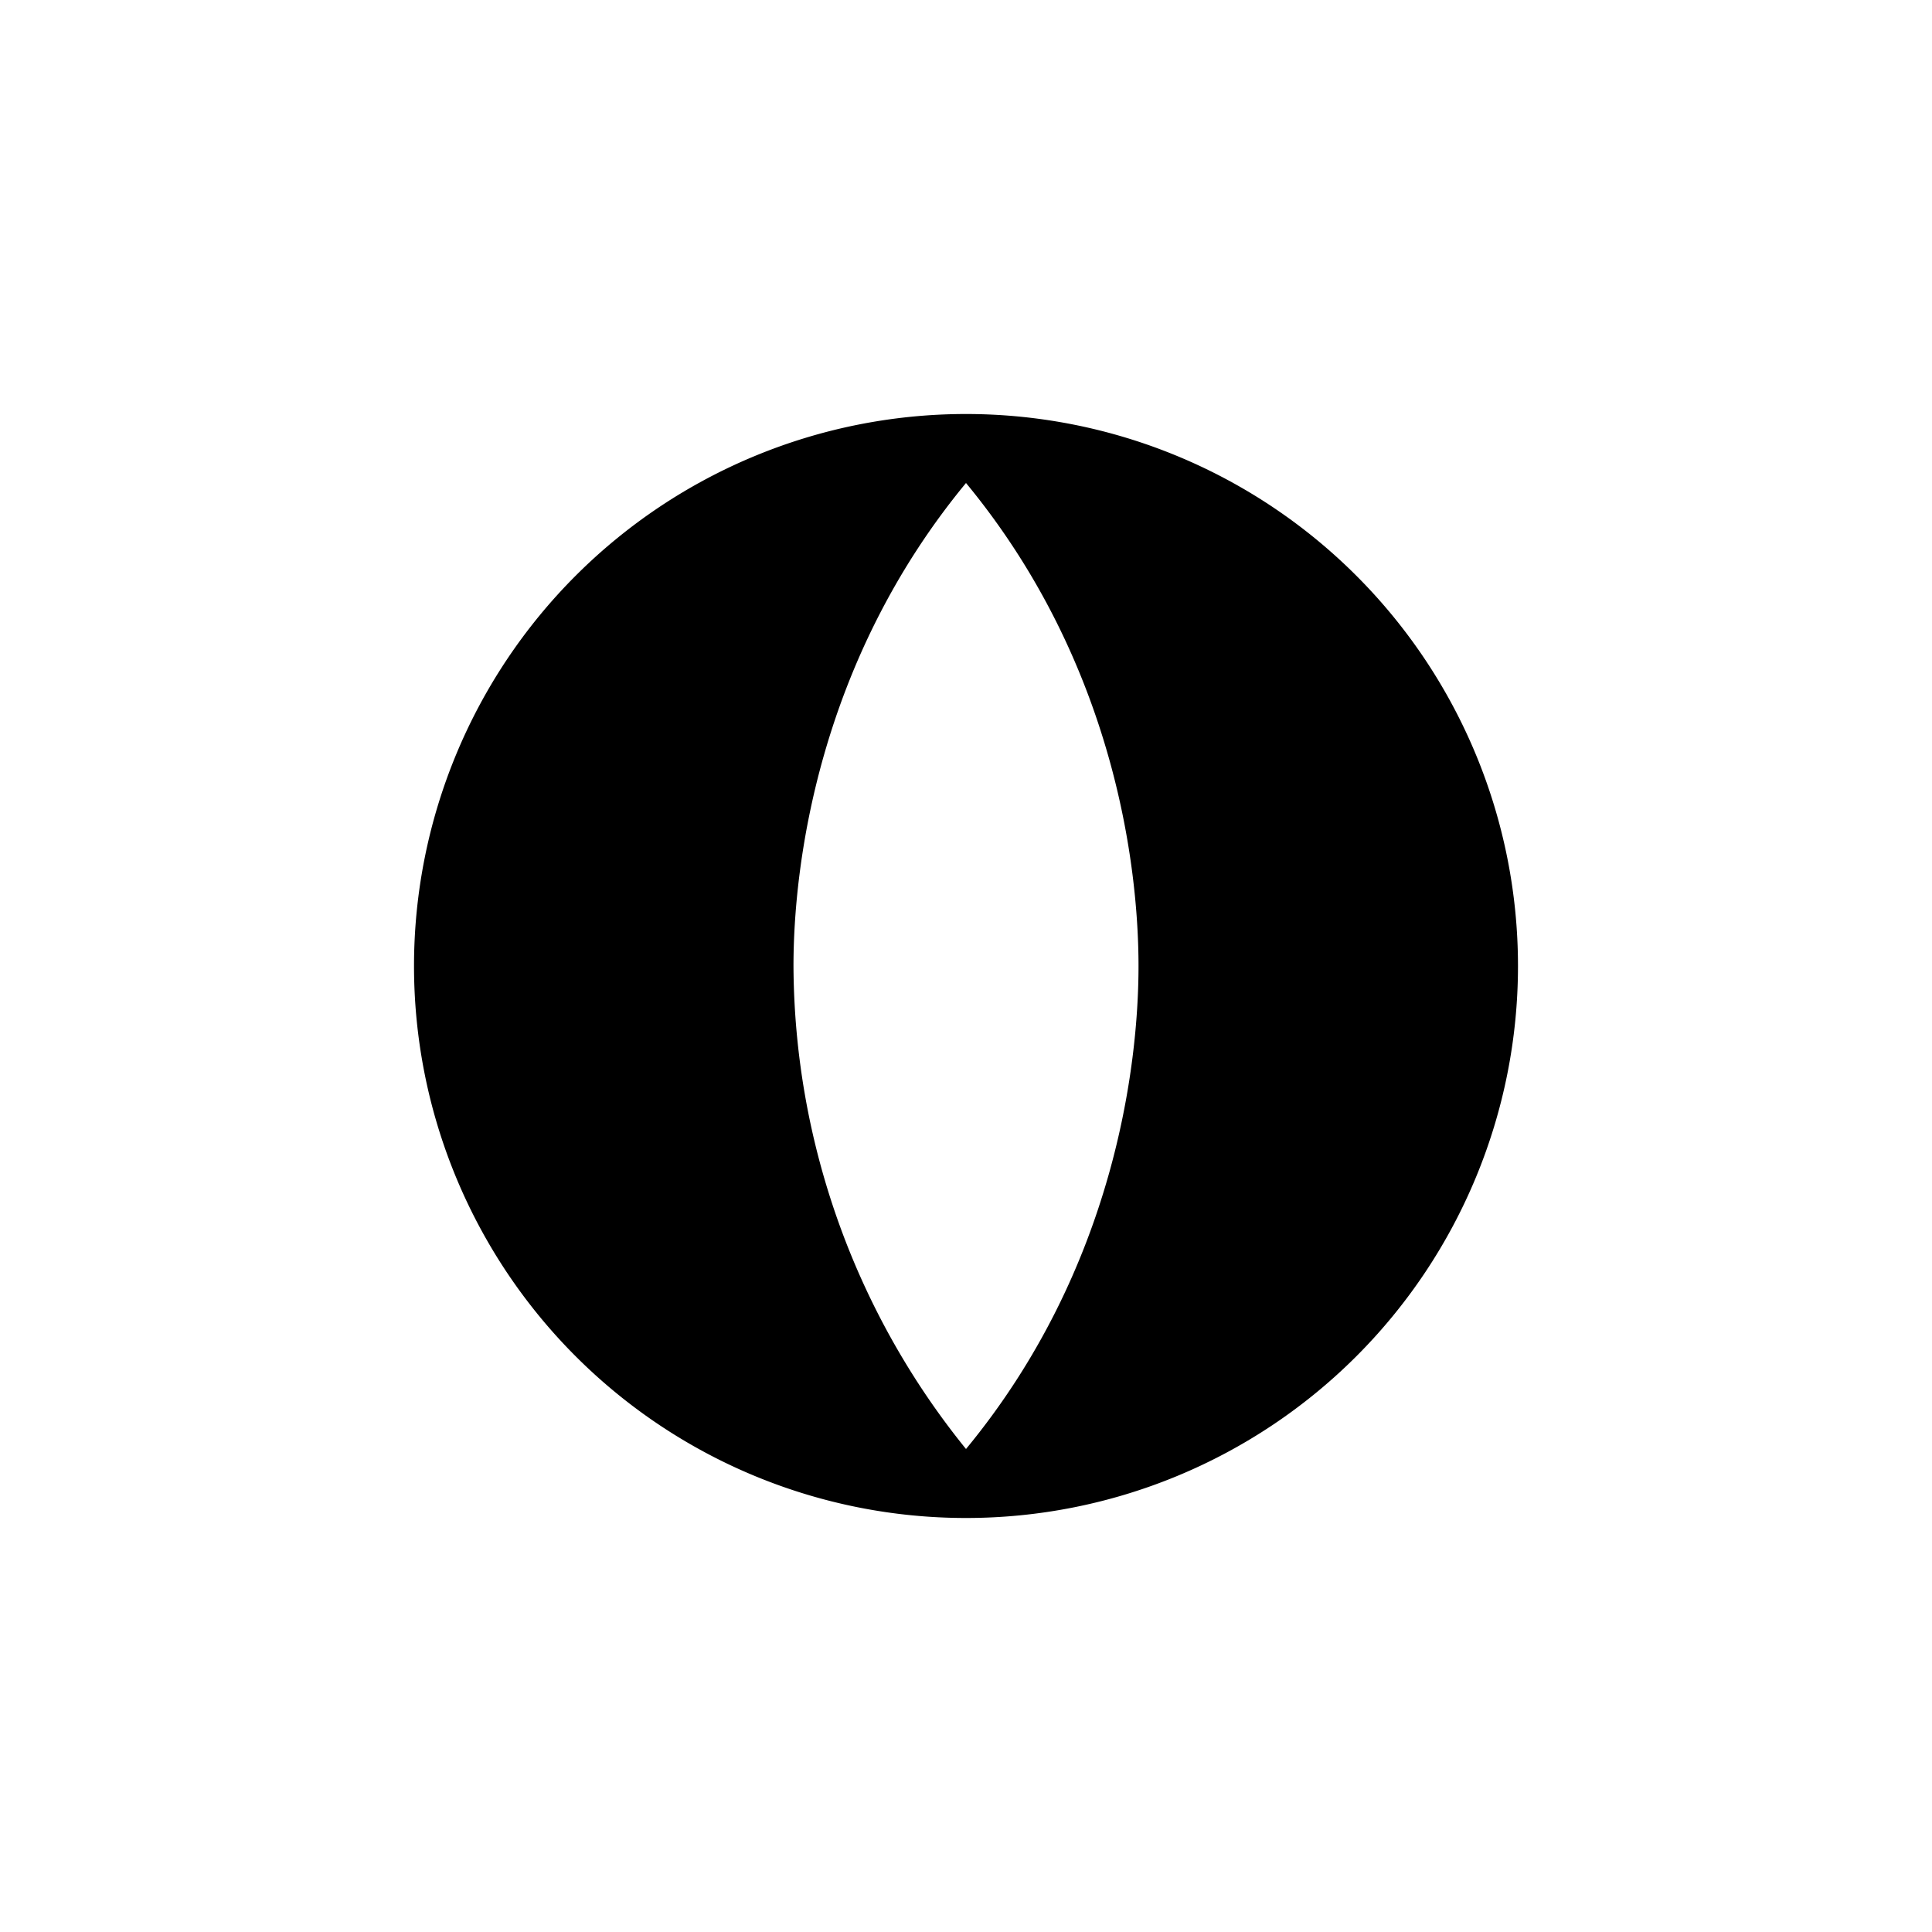 <?xml version="1.0" encoding="utf-8"?>
<!-- Generator: www.svgicons.com -->
<svg xmlns="http://www.w3.org/2000/svg" width="800" height="800" viewBox="0 0 24 24">
<path fill="currentColor" d="M12 18.857a6.857 6.857 0 1 0 0-13.714a6.857 6.857 0 0 0 0 13.714M9.857 12c0-1.226.296-3.763 2.143-6c1.847 2.237 2.143 4.774 2.143 6s-.296 3.763-2.143 6a9.6 9.6 0 0 1-2.143-6"/>
</svg>